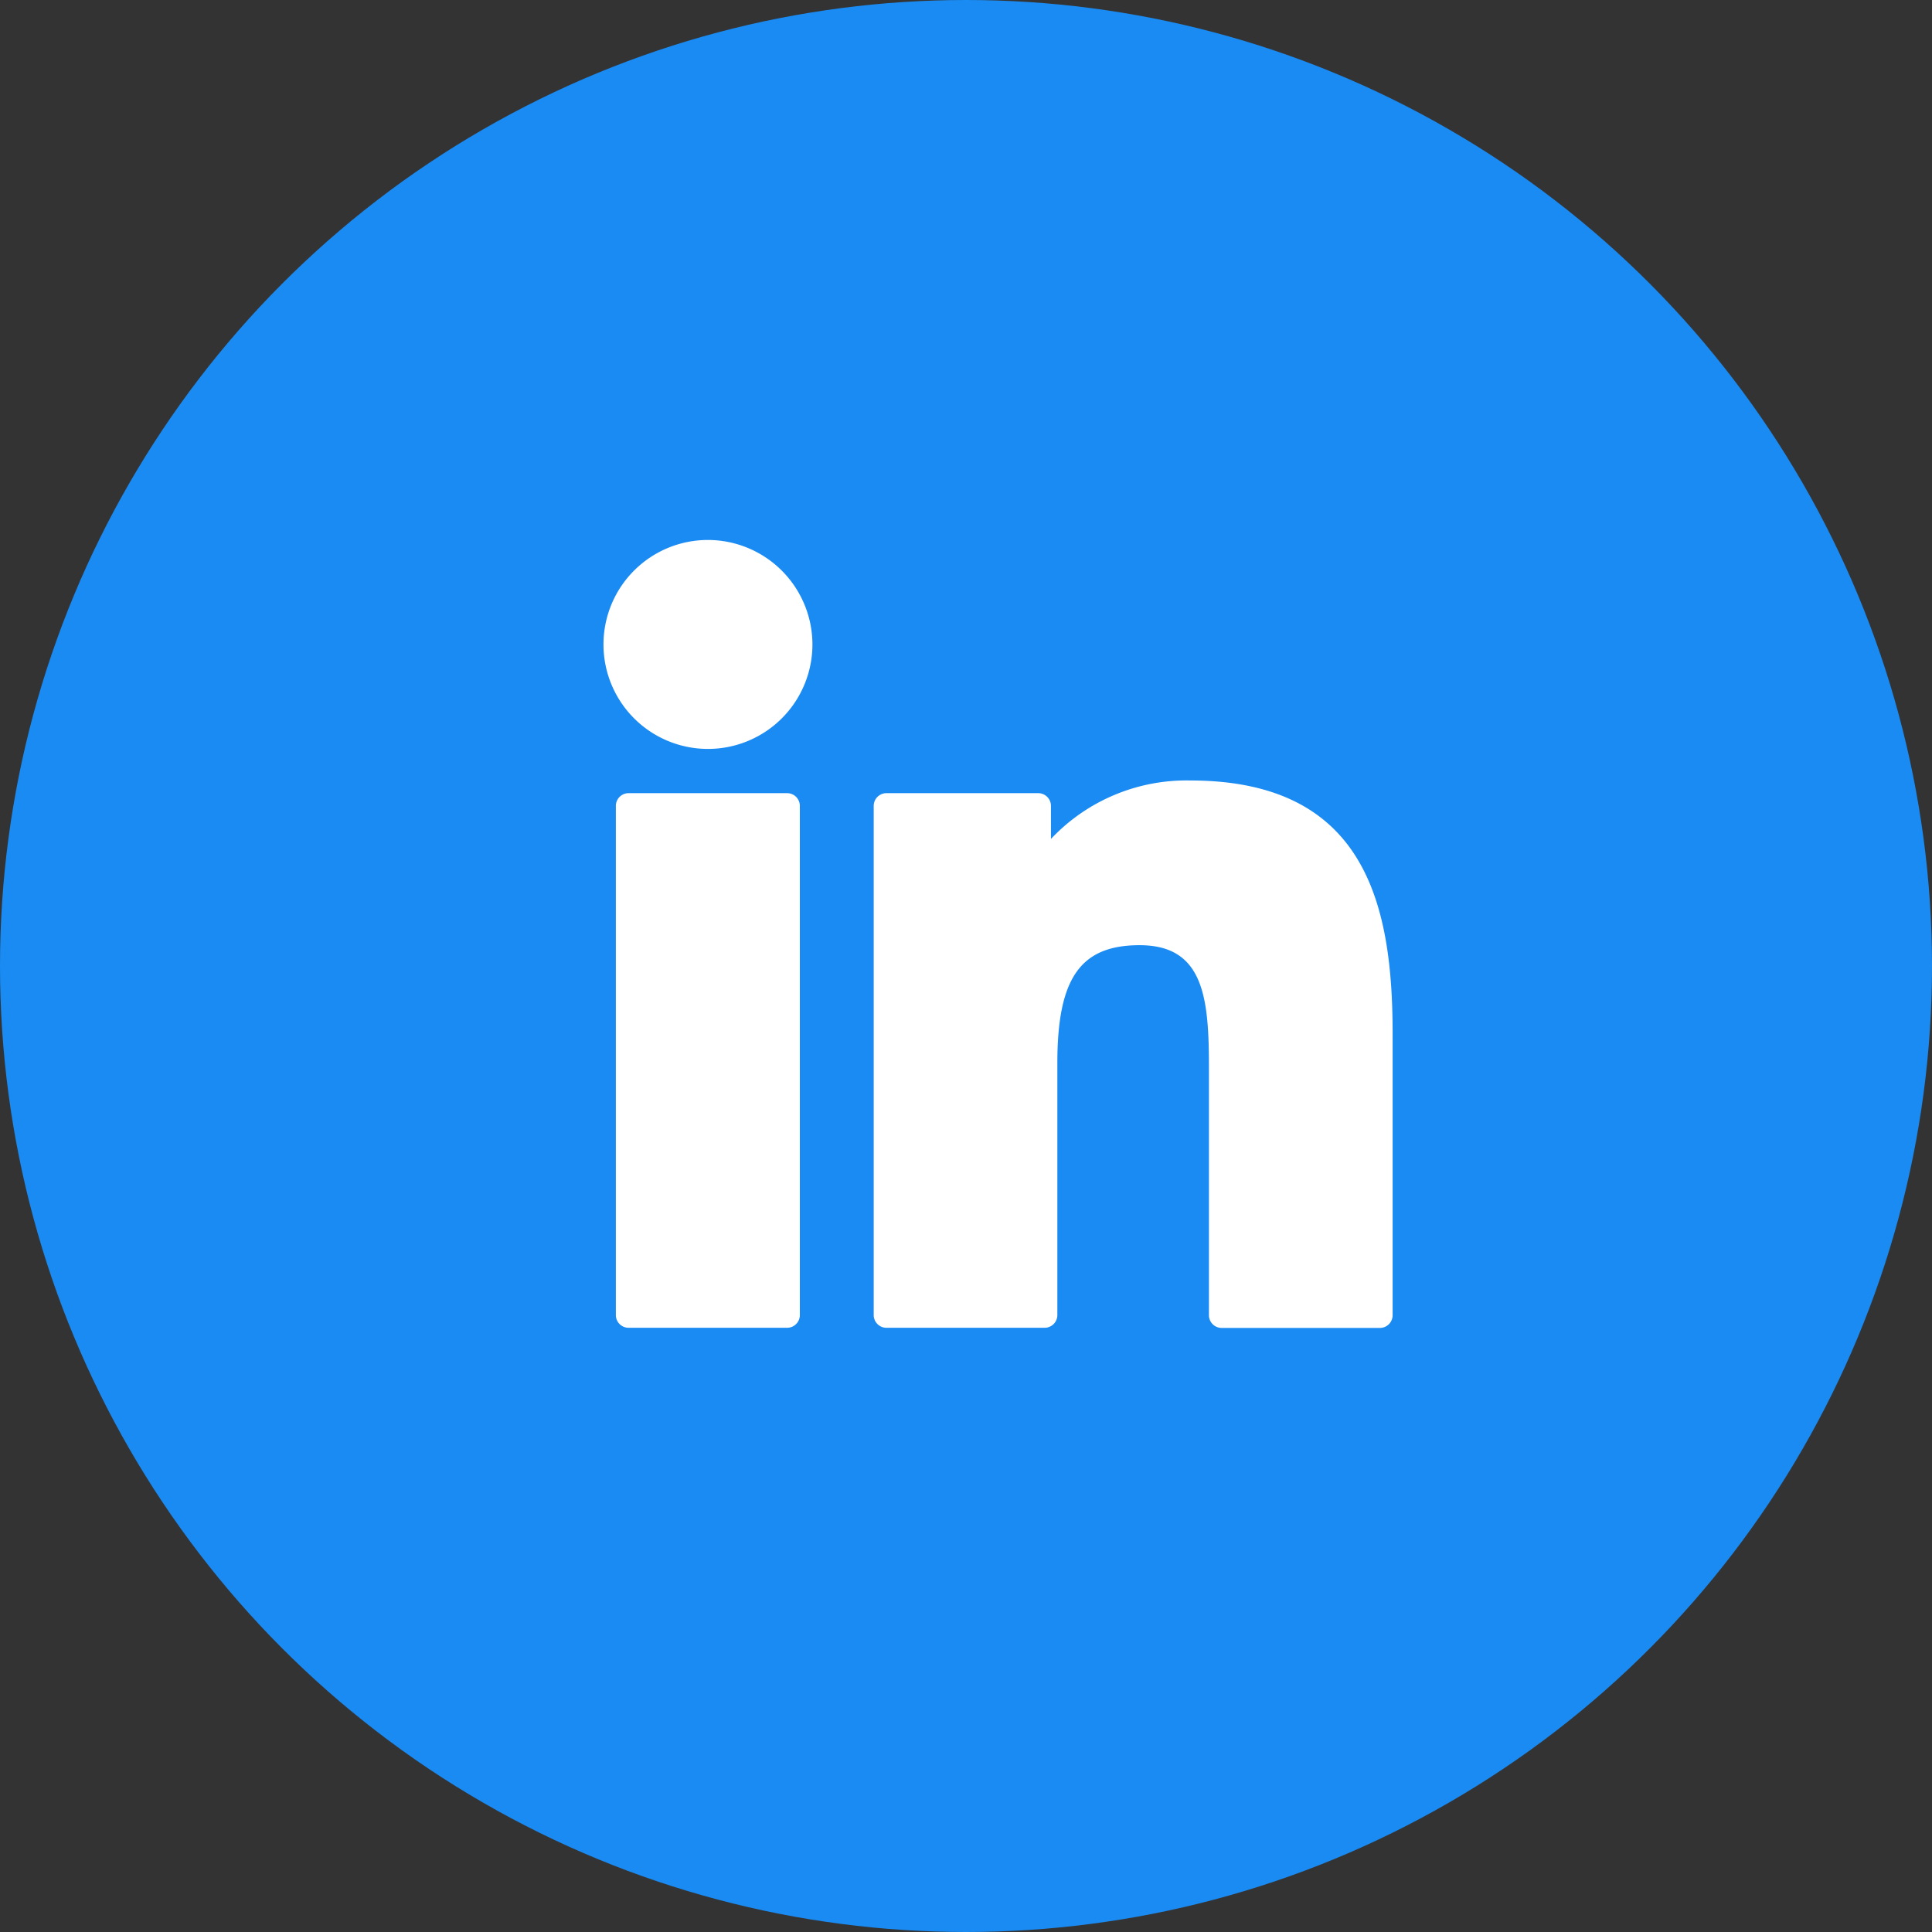 <svg xmlns="http://www.w3.org/2000/svg" xmlns:xlink="http://www.w3.org/1999/xlink" width="39" height="39" viewBox="0 0 39 39">
  <rect x="0" y="0" width="39" height="39" fill="#333333" stroke="none"/>
  <defs>
    <clipPath id="clip-path">
      <rect id="Rectangle_278" data-name="Rectangle 278" width="15.937" height="15.937" transform="translate(166.199 11.384)" fill="#fff"/>
    </clipPath>
  </defs>
  <g id="c_linkedin" transform="translate(-154.02 -0.5)">
    <circle id="Ellipse_38" data-name="Ellipse 38" cx="19.5" cy="19.5" r="19.5" transform="translate(154.02 0.5)" fill="#1a8bf3"/>
    <g id="Group_324" data-name="Group 324" clip-path="url(#clip-path)">
      <path id="Path_800" data-name="Path 800" d="M169.909,16.511h-3.2a.257.257,0,0,0-.257.257V27.046a.257.257,0,0,0,.257.257h3.2a.257.257,0,0,0,.257-.257V16.768A.257.257,0,0,0,169.909,16.511Z" fill="#fff"/>
      <path id="Path_801" data-name="Path 801" d="M168.31,11.4a2.109,2.109,0,1,0,2.11,2.109A2.112,2.112,0,0,0,168.31,11.4Z" fill="#fff"/>
      <path id="Path_802" data-name="Path 802" d="M178.046,16.255a3.758,3.758,0,0,0-2.811,1.18v-.667a.257.257,0,0,0-.257-.257h-3.064a.257.257,0,0,0-.257.257V27.046a.257.257,0,0,0,.257.257h3.193a.257.257,0,0,0,.257-.257V21.961c0-1.714.465-2.381,1.66-2.381,1.3,0,1.4,1.07,1.4,2.469v5a.257.257,0,0,0,.257.257h3.194a.257.257,0,0,0,.257-.257V21.408C182.136,18.86,181.65,16.255,178.046,16.255Z" fill="#fff"/>
    </g>
  </g>
</svg>
